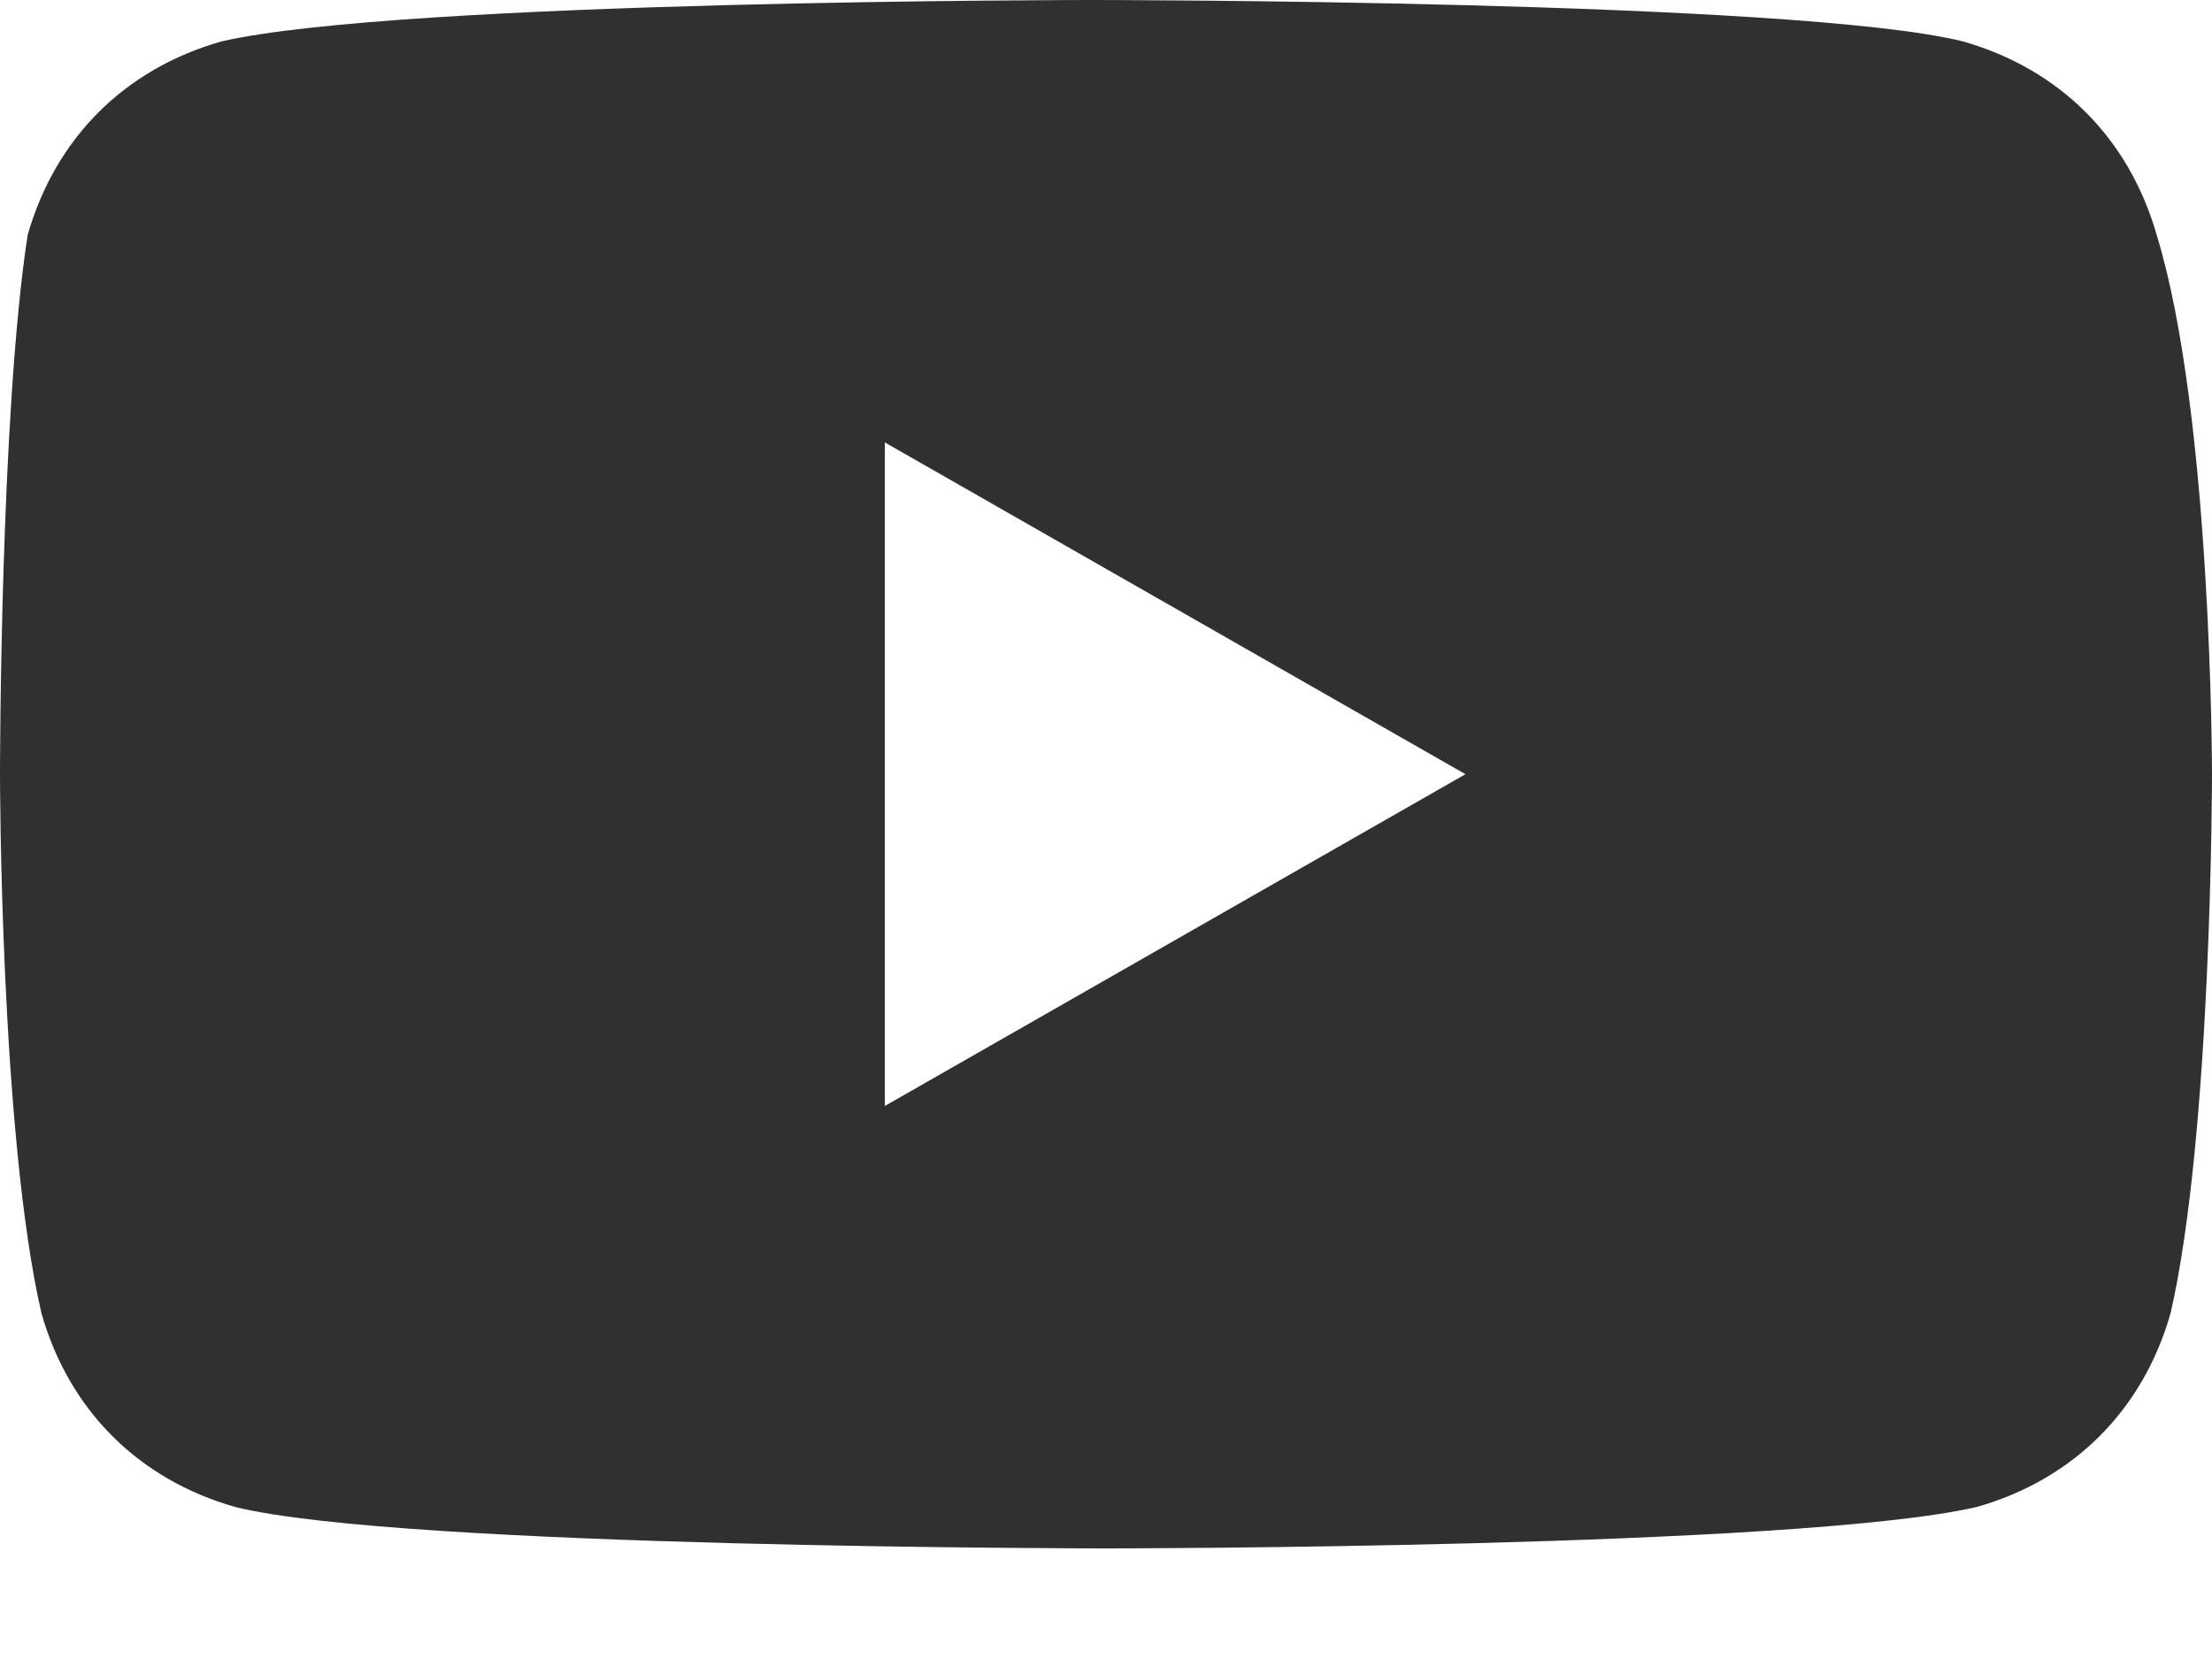 <?xml version="1.0" encoding="UTF-8"?> <svg xmlns="http://www.w3.org/2000/svg" width="16" height="12" viewBox="0 0 16 12" fill="none"> <path d="M15.6 1.7C15.4 1 14.9 0.5 14.2 0.3C13 1.78814e-07 7.9 0 7.9 0C7.9 0 2.9 1.78814e-07 1.6 0.3C0.9 0.5 0.4 1 0.2 1.7C-3.05474e-06 3 0 5.6 0 5.6C0 5.6 3.03984e-06 8.2 0.3 9.5C0.5 10.2 1 10.7 1.7 10.9C2.9 11.2 8 11.2 8 11.2C8 11.2 13 11.2 14.3 10.9C15 10.7 15.5 10.2 15.7 9.5C16 8.2 16 5.6 16 5.6C16 5.6 16 3 15.6 1.7ZM6.4 8V3.2L10.6 5.6L6.4 8Z" fill="#303030"></path> </svg> 